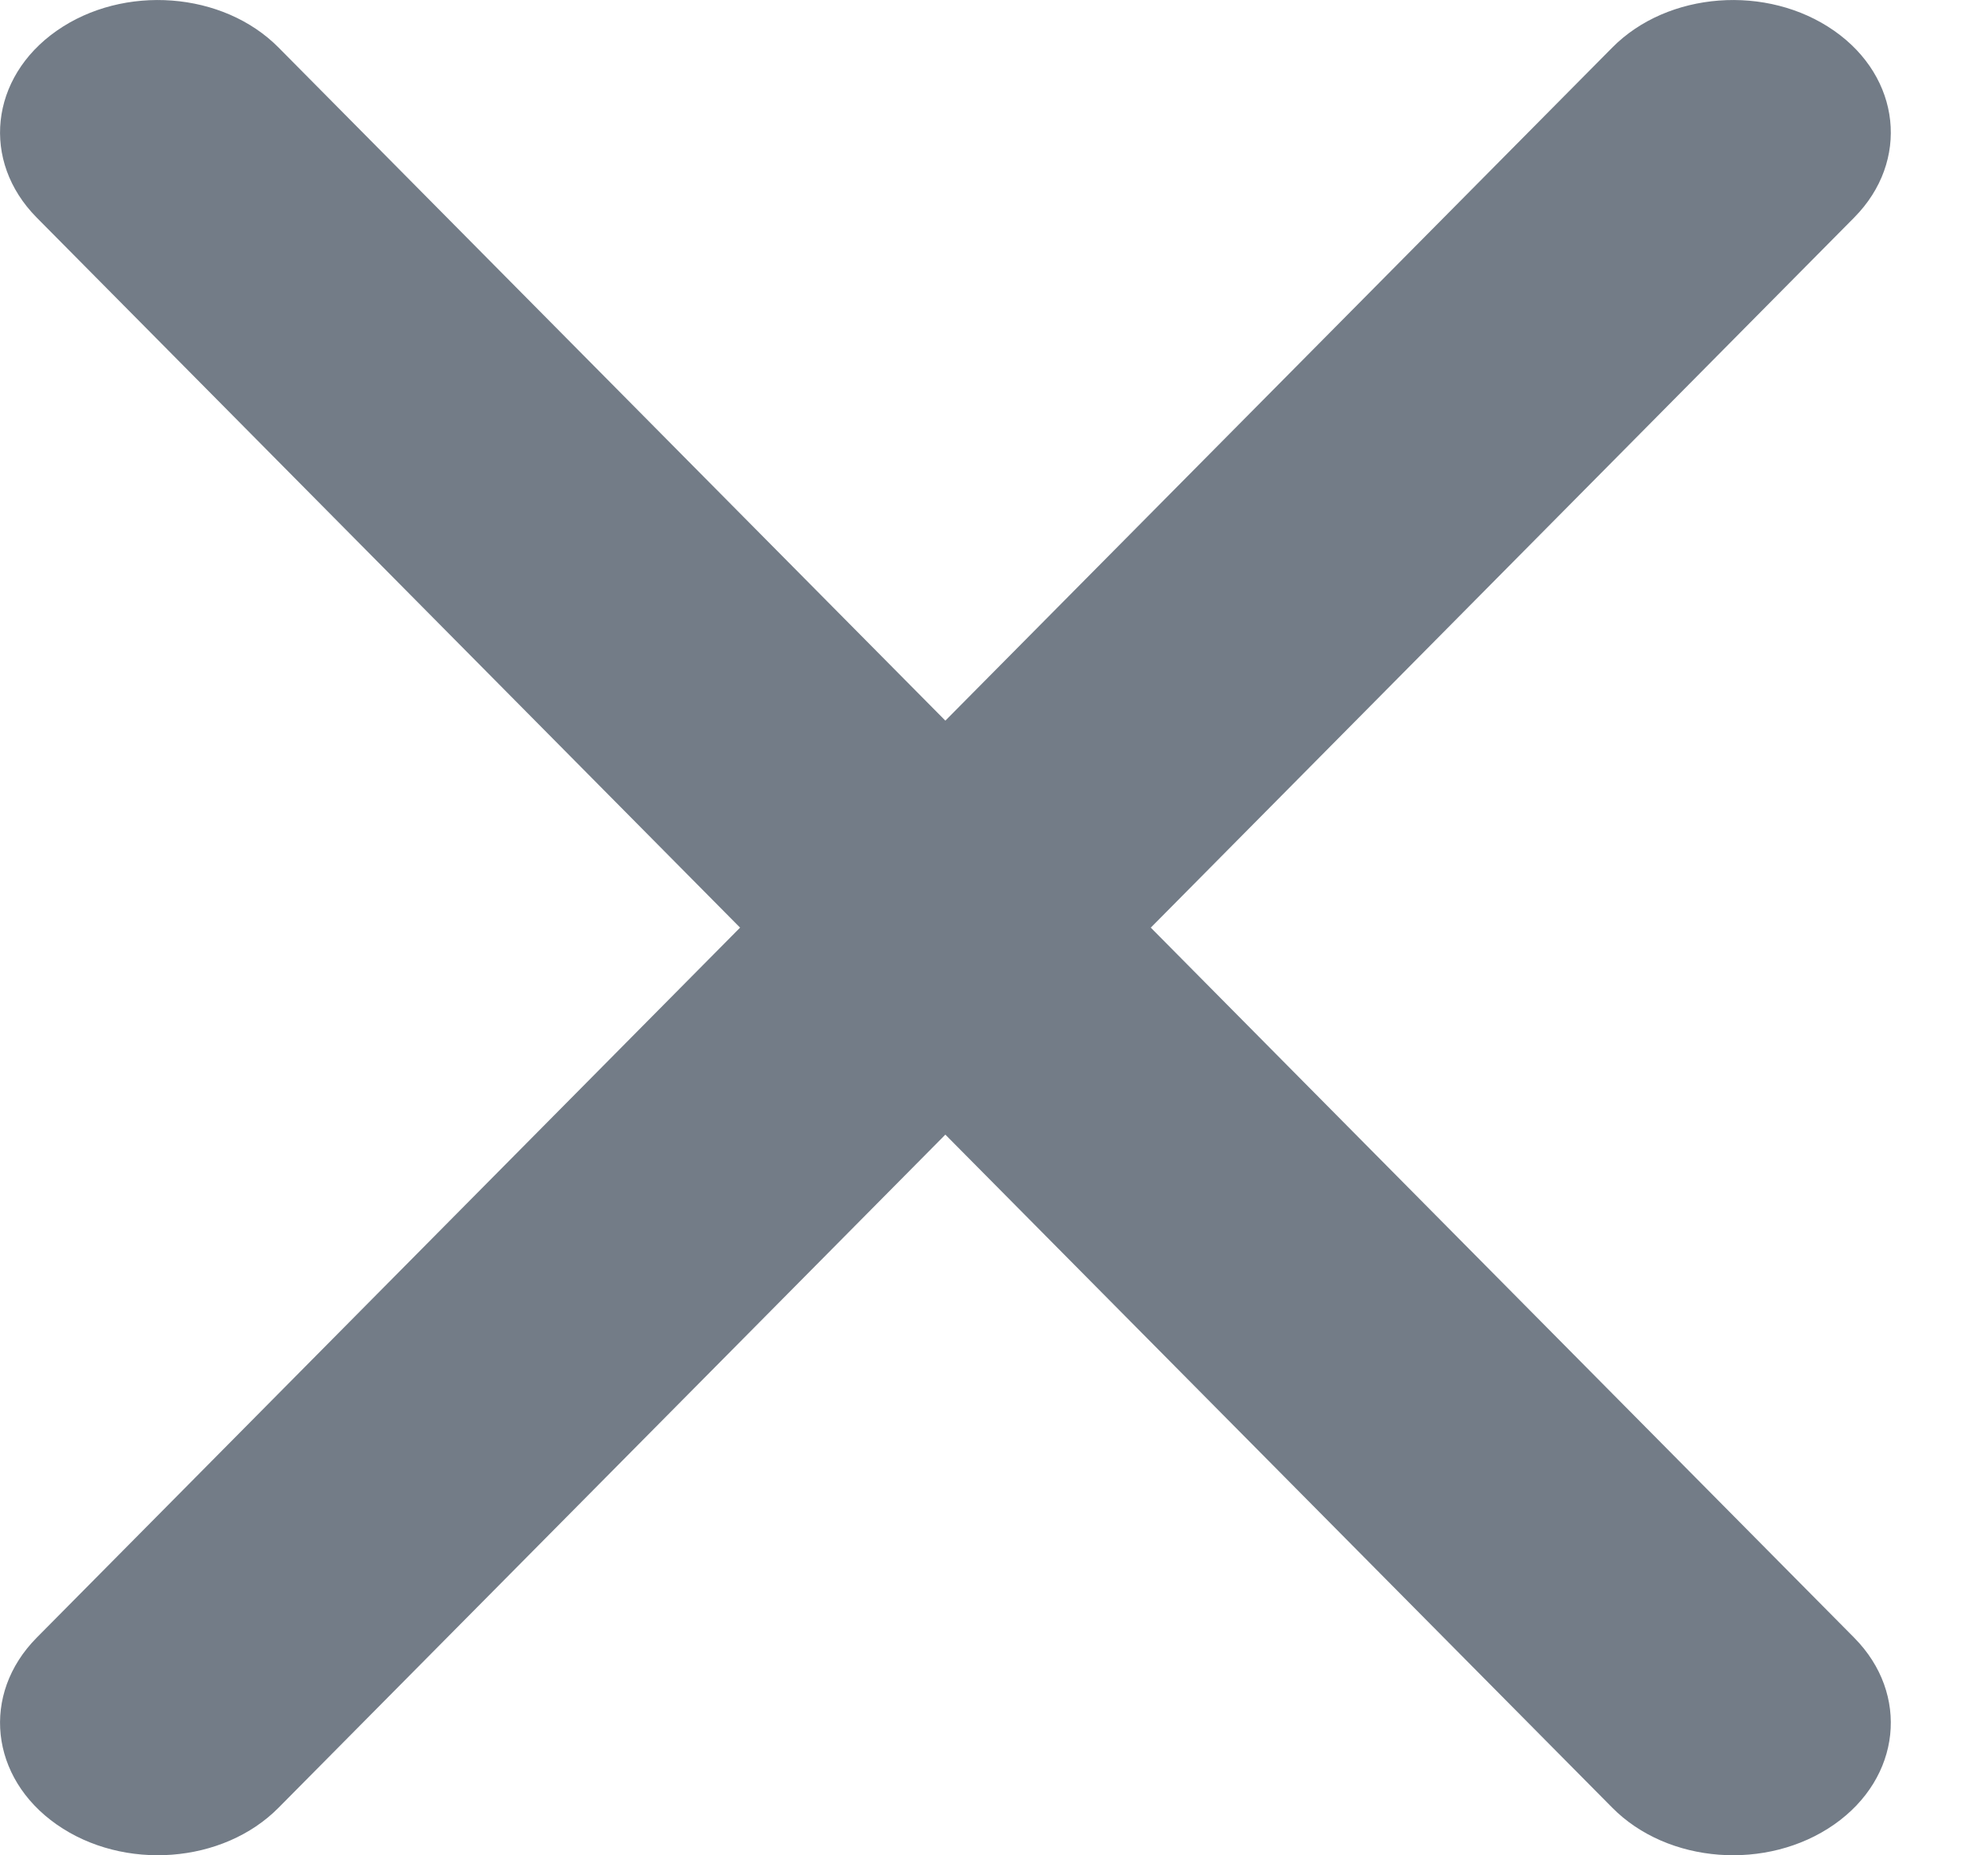 <svg width="15" height="14" viewBox="0 0 15 14" fill="none" xmlns="http://www.w3.org/2000/svg">
<path d="M13.991 1.641C14.411 1.216 14.344 0.585 13.839 0.232C13.334 -0.121 12.583 -0.065 12.164 0.36L7.133 5.438L2.103 0.36C1.684 -0.065 0.933 -0.121 0.428 0.232C-0.077 0.585 -0.144 1.216 0.276 1.641L5.584 7L0.276 12.359C-0.144 12.784 -0.077 13.415 0.428 13.768C0.933 14.121 1.684 14.065 2.103 13.64L7.133 8.562L12.164 13.64C12.583 14.065 13.334 14.121 13.839 13.768C14.344 13.415 14.411 12.784 13.991 12.359L8.683 7L13.991 1.641Z" fill="#737C87"/>
</svg>
